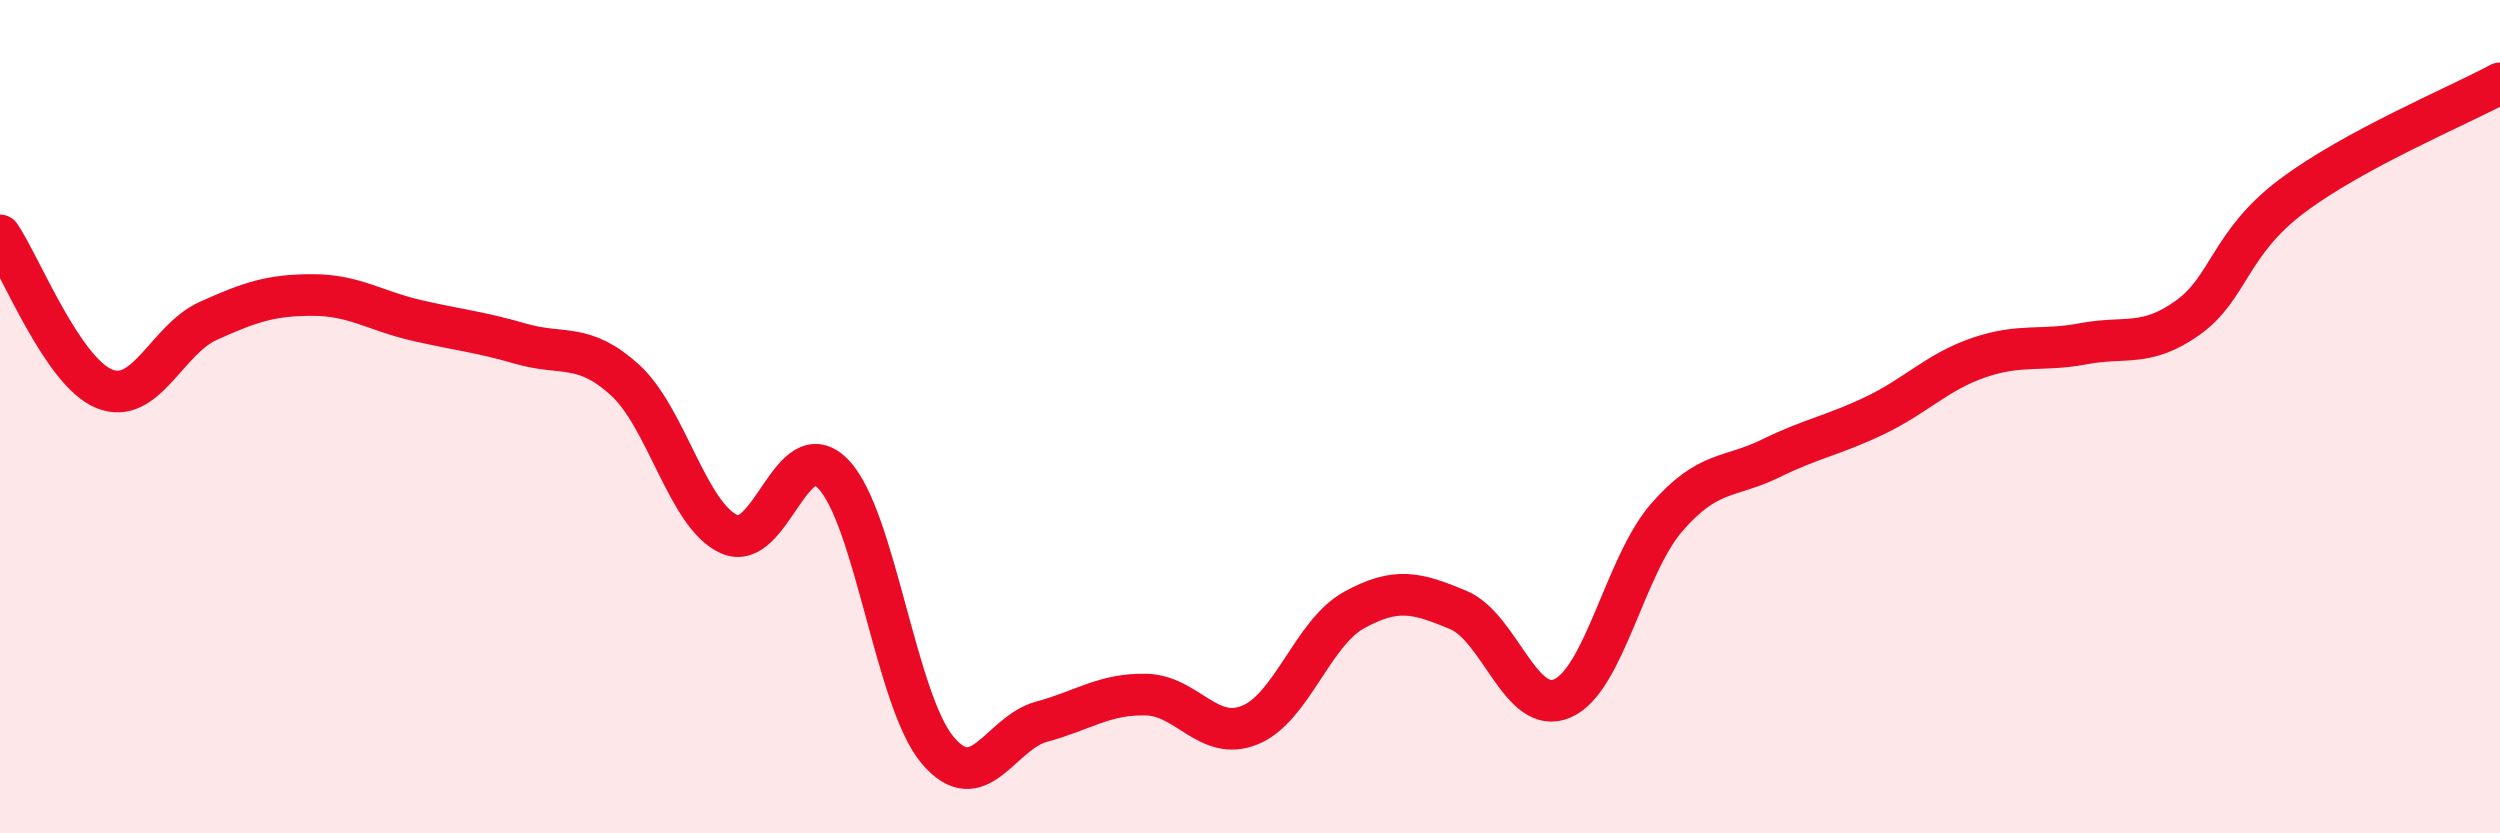 
    <svg width="60" height="20" viewBox="0 0 60 20" xmlns="http://www.w3.org/2000/svg">
      <path
        d="M 0,5.65 C 0.5,6.39 1.5,8.92 2.5,9.33 C 3.5,9.74 4,8.15 5,7.7 C 6,7.25 6.5,7.08 7.5,7.08 C 8.5,7.08 9,7.46 10,7.69 C 11,7.92 11.5,7.96 12.5,8.25 C 13.5,8.54 14,8.21 15,9.12 C 16,10.03 16.5,12.37 17.5,12.82 C 18.5,13.27 19,10.34 20,11.38 C 21,12.42 21.5,16.81 22.5,18 C 23.5,19.19 24,17.59 25,17.32 C 26,17.05 26.5,16.65 27.5,16.67 C 28.5,16.69 29,17.81 30,17.4 C 31,16.99 31.5,15.19 32.5,14.64 C 33.5,14.09 34,14.22 35,14.64 C 36,15.06 36.5,17.2 37.5,16.76 C 38.5,16.32 39,13.57 40,12.42 C 41,11.27 41.5,11.49 42.5,11 C 43.5,10.51 44,10.45 45,9.97 C 46,9.49 46.5,8.92 47.5,8.58 C 48.5,8.24 49,8.44 50,8.25 C 51,8.06 51.5,8.34 52.5,7.63 C 53.5,6.92 53.5,5.84 55,4.71 C 56.5,3.58 59,2.54 60,2L60 20L0 20Z"
        fill="#EB0A25"
        opacity="0.1"
        stroke-linecap="round"
        stroke-linejoin="round"
      />
      <path
        d="M 0,5.65 C 0.5,6.39 1.5,8.92 2.5,9.33 C 3.5,9.74 4,8.15 5,7.7 C 6,7.25 6.5,7.08 7.5,7.08 C 8.5,7.08 9,7.46 10,7.69 C 11,7.92 11.5,7.96 12.5,8.25 C 13.5,8.54 14,8.21 15,9.12 C 16,10.03 16.5,12.37 17.5,12.82 C 18.5,13.27 19,10.34 20,11.38 C 21,12.42 21.5,16.81 22.5,18 C 23.5,19.19 24,17.59 25,17.32 C 26,17.05 26.5,16.65 27.5,16.67 C 28.5,16.69 29,17.81 30,17.4 C 31,16.99 31.5,15.19 32.5,14.64 C 33.5,14.09 34,14.22 35,14.64 C 36,15.06 36.5,17.2 37.5,16.76 C 38.5,16.32 39,13.57 40,12.42 C 41,11.27 41.5,11.49 42.5,11 C 43.5,10.51 44,10.45 45,9.97 C 46,9.49 46.5,8.92 47.5,8.58 C 48.5,8.24 49,8.44 50,8.25 C 51,8.06 51.5,8.34 52.5,7.63 C 53.5,6.92 53.5,5.84 55,4.71 C 56.5,3.58 59,2.54 60,2"
        stroke="#EB0A25"
        stroke-width="1"
        fill="none"
        stroke-linecap="round"
        stroke-linejoin="round"
      />
    </svg>
  